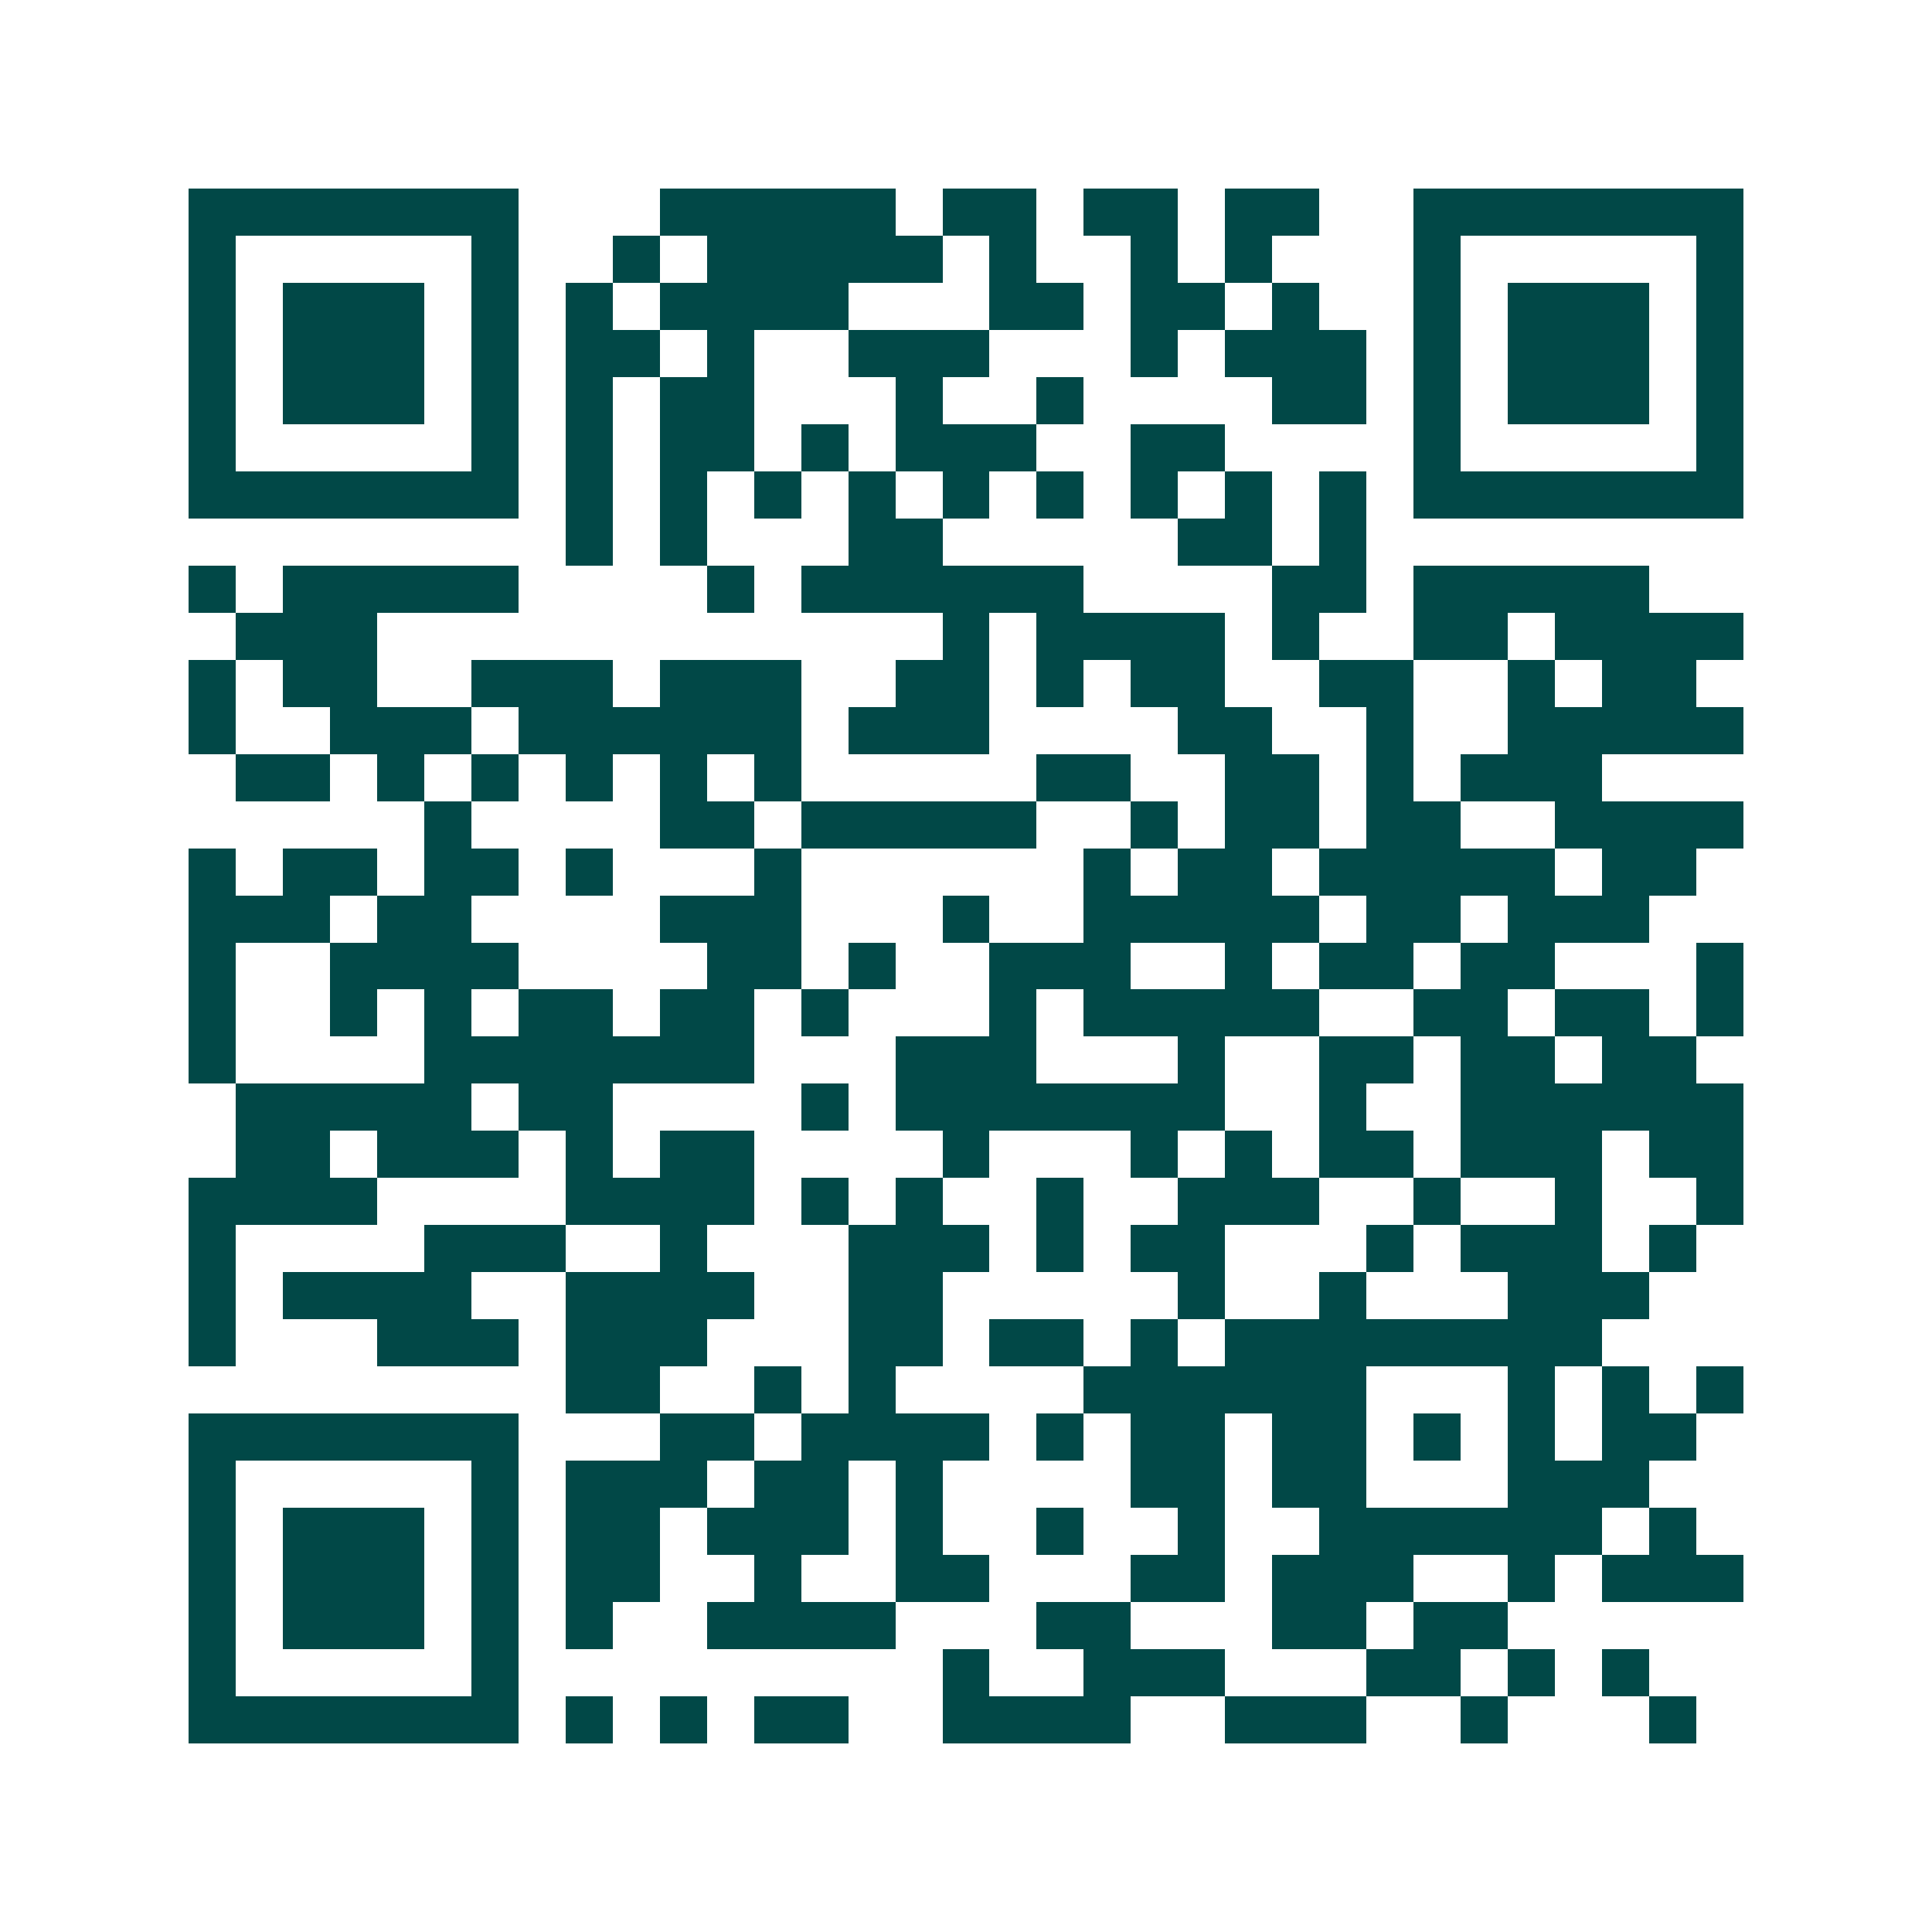 <svg xmlns="http://www.w3.org/2000/svg" width="200" height="200" viewBox="0 0 41 41" shape-rendering="crispEdges"><path fill="#ffffff" d="M0 0h41v41H0z"/><path stroke="#014847" d="M4 4.5h7m3 0h5m1 0h2m1 0h2m1 0h2m2 0h7M4 5.5h1m5 0h1m2 0h1m1 0h5m1 0h1m2 0h1m1 0h1m3 0h1m5 0h1M4 6.5h1m1 0h3m1 0h1m1 0h1m1 0h4m3 0h2m1 0h2m1 0h1m2 0h1m1 0h3m1 0h1M4 7.5h1m1 0h3m1 0h1m1 0h2m1 0h1m2 0h3m3 0h1m1 0h3m1 0h1m1 0h3m1 0h1M4 8.5h1m1 0h3m1 0h1m1 0h1m1 0h2m3 0h1m2 0h1m4 0h2m1 0h1m1 0h3m1 0h1M4 9.5h1m5 0h1m1 0h1m1 0h2m1 0h1m1 0h3m2 0h2m4 0h1m5 0h1M4 10.5h7m1 0h1m1 0h1m1 0h1m1 0h1m1 0h1m1 0h1m1 0h1m1 0h1m1 0h1m1 0h7M12 11.5h1m1 0h1m3 0h2m5 0h2m1 0h1M4 12.5h1m1 0h5m4 0h1m1 0h6m4 0h2m1 0h5M5 13.5h3m12 0h1m1 0h4m1 0h1m2 0h2m1 0h4M4 14.5h1m1 0h2m2 0h3m1 0h3m2 0h2m1 0h1m1 0h2m2 0h2m2 0h1m1 0h2M4 15.5h1m2 0h3m1 0h6m1 0h3m4 0h2m2 0h1m2 0h5M5 16.5h2m1 0h1m1 0h1m1 0h1m1 0h1m1 0h1m5 0h2m2 0h2m1 0h1m1 0h3M9 17.5h1m4 0h2m1 0h5m2 0h1m1 0h2m1 0h2m2 0h4M4 18.5h1m1 0h2m1 0h2m1 0h1m3 0h1m6 0h1m1 0h2m1 0h5m1 0h2M4 19.5h3m1 0h2m4 0h3m3 0h1m2 0h5m1 0h2m1 0h3M4 20.5h1m2 0h4m4 0h2m1 0h1m2 0h3m2 0h1m1 0h2m1 0h2m3 0h1M4 21.5h1m2 0h1m1 0h1m1 0h2m1 0h2m1 0h1m3 0h1m1 0h5m2 0h2m1 0h2m1 0h1M4 22.5h1m4 0h7m3 0h3m3 0h1m2 0h2m1 0h2m1 0h2M5 23.5h5m1 0h2m4 0h1m1 0h7m2 0h1m2 0h6M5 24.5h2m1 0h3m1 0h1m1 0h2m4 0h1m3 0h1m1 0h1m1 0h2m1 0h3m1 0h2M4 25.5h4m4 0h4m1 0h1m1 0h1m2 0h1m2 0h3m2 0h1m2 0h1m2 0h1M4 26.5h1m4 0h3m2 0h1m3 0h3m1 0h1m1 0h2m3 0h1m1 0h3m1 0h1M4 27.5h1m1 0h4m2 0h4m2 0h2m5 0h1m2 0h1m3 0h3M4 28.5h1m3 0h3m1 0h3m3 0h2m1 0h2m1 0h1m1 0h8M12 29.5h2m2 0h1m1 0h1m4 0h6m3 0h1m1 0h1m1 0h1M4 30.5h7m3 0h2m1 0h4m1 0h1m1 0h2m1 0h2m1 0h1m1 0h1m1 0h2M4 31.5h1m5 0h1m1 0h3m1 0h2m1 0h1m4 0h2m1 0h2m3 0h3M4 32.5h1m1 0h3m1 0h1m1 0h2m1 0h3m1 0h1m2 0h1m2 0h1m2 0h6m1 0h1M4 33.5h1m1 0h3m1 0h1m1 0h2m2 0h1m2 0h2m3 0h2m1 0h3m2 0h1m1 0h3M4 34.5h1m1 0h3m1 0h1m1 0h1m2 0h4m3 0h2m3 0h2m1 0h2M4 35.5h1m5 0h1m9 0h1m2 0h3m3 0h2m1 0h1m1 0h1M4 36.5h7m1 0h1m1 0h1m1 0h2m2 0h4m2 0h3m2 0h1m3 0h1"/></svg>
